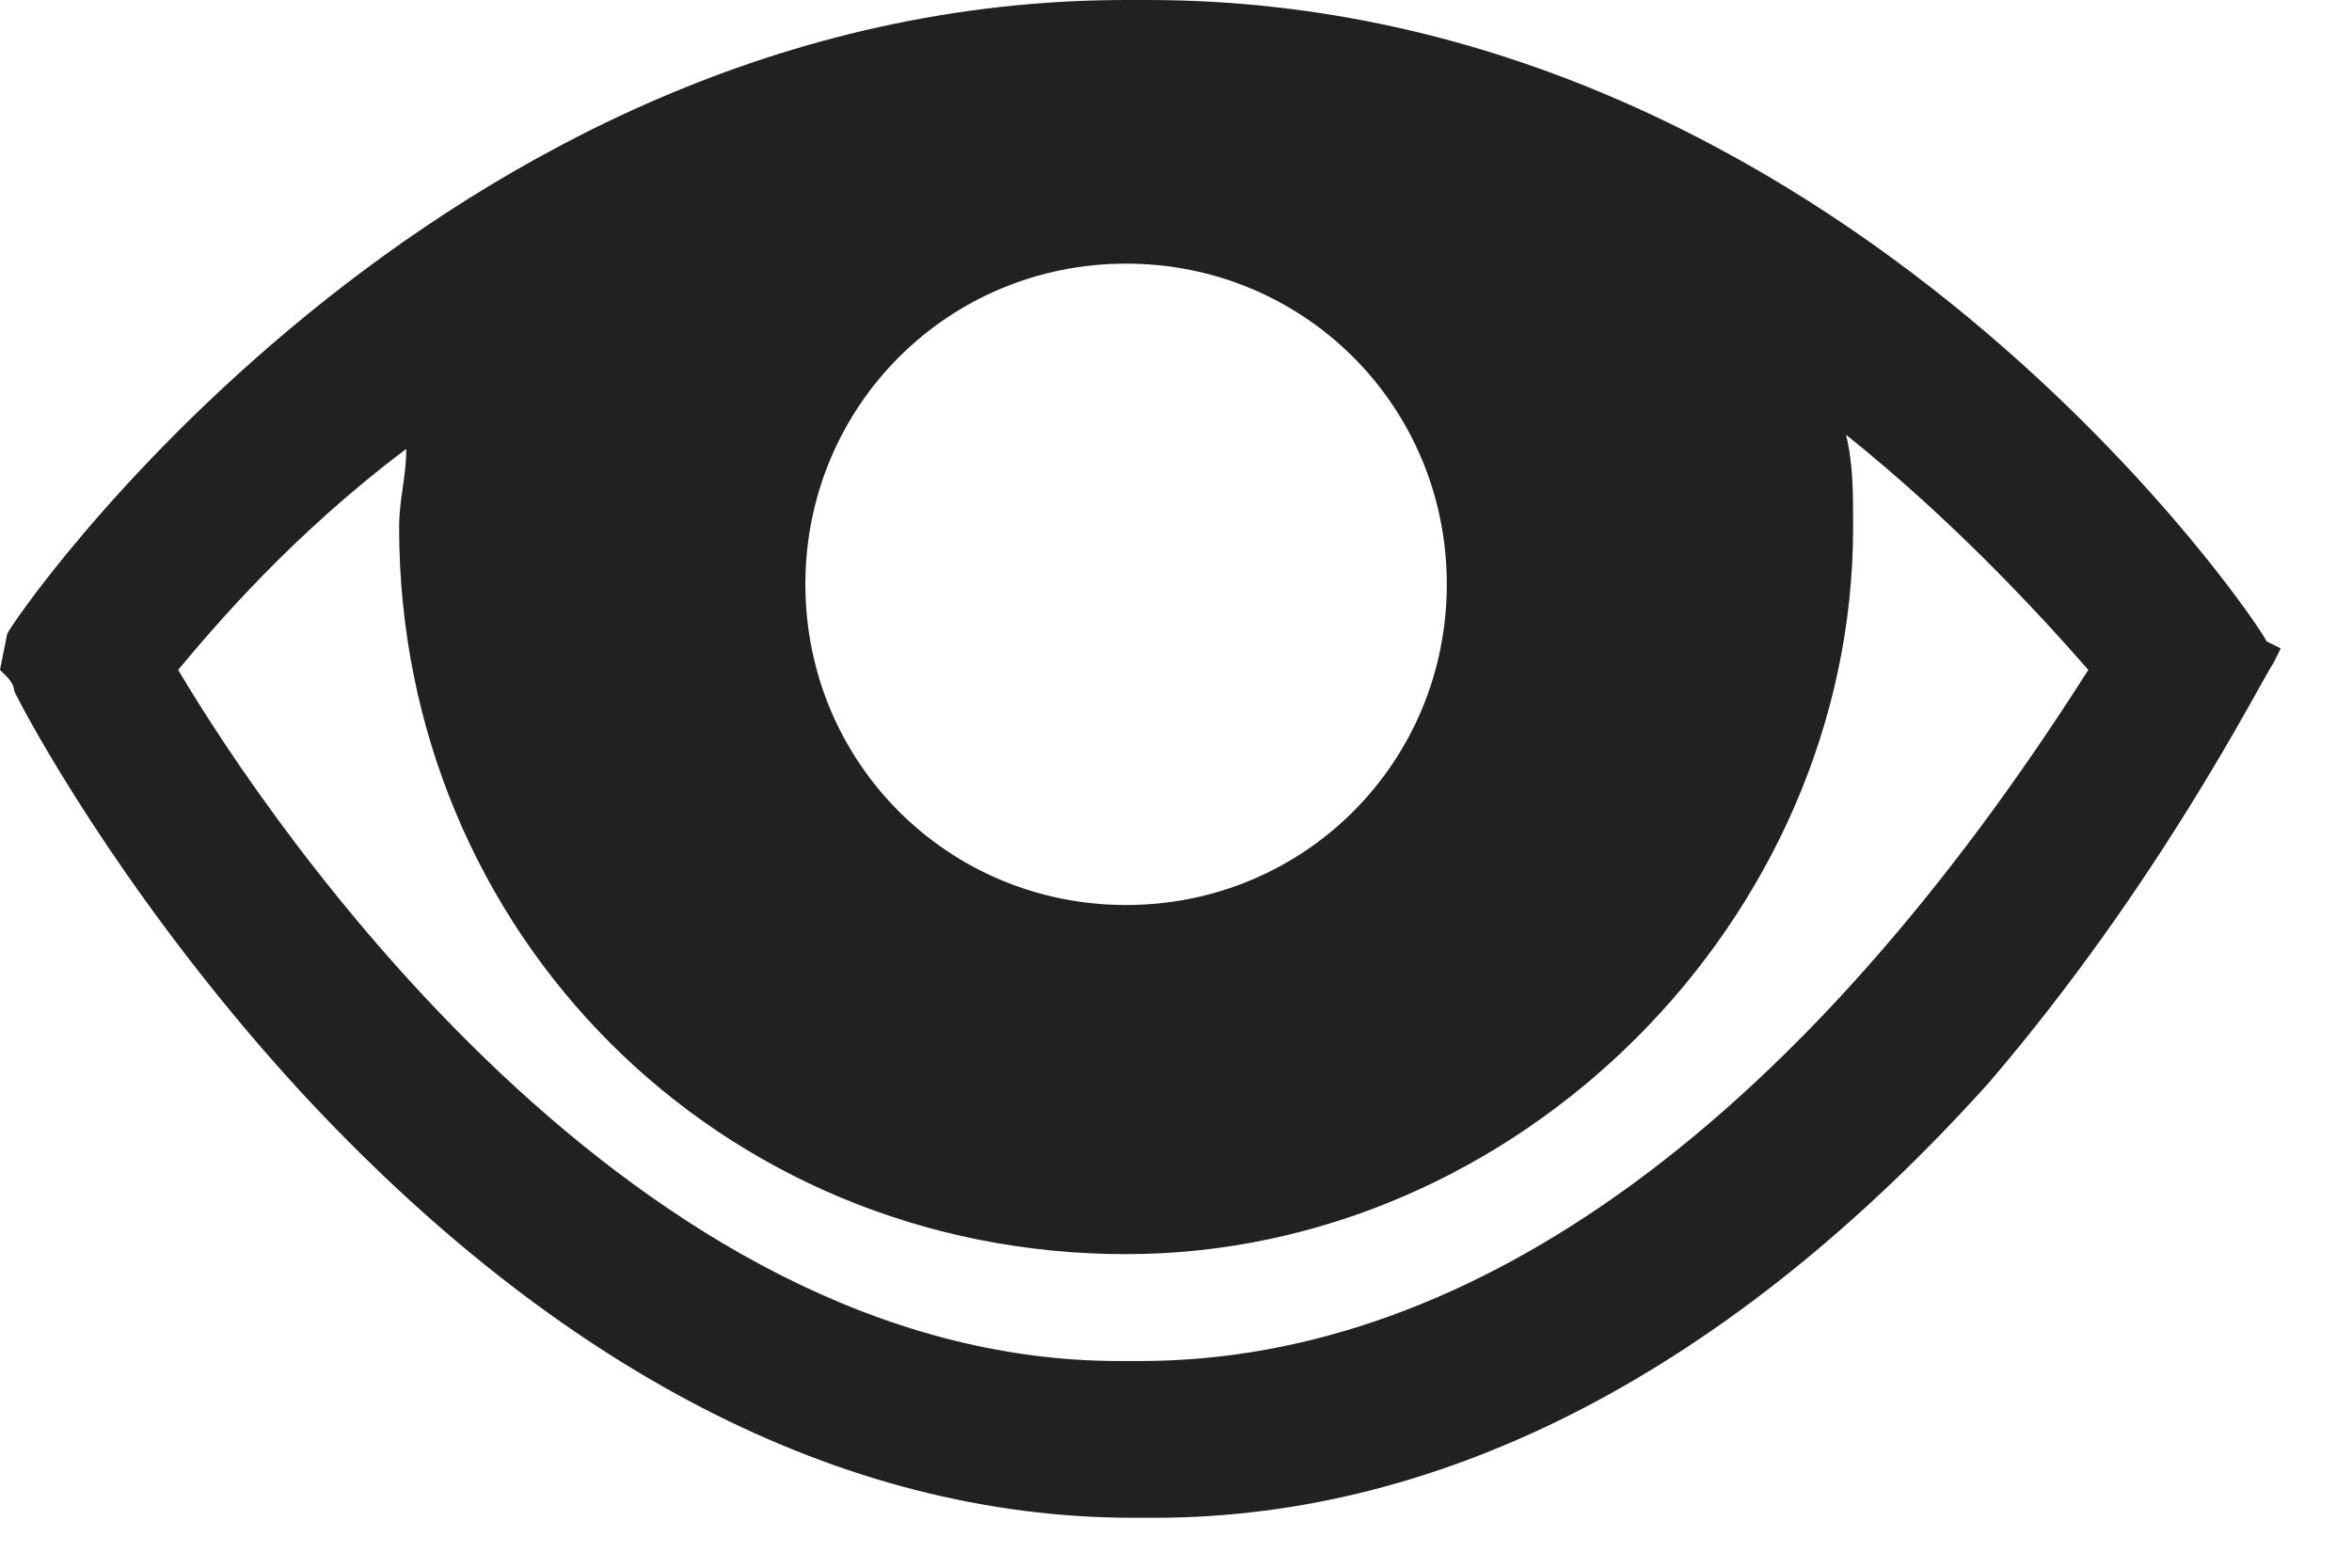 <?xml version="1.0" encoding="utf-8" ?>
<svg xmlns="http://www.w3.org/2000/svg" xmlns:xlink="http://www.w3.org/1999/xlink" width="36" height="24">
	<path fill="#212121" transform="translate(2.09808e-05 -2.19345e-05)" d="M17.564 0C28.255 0 34.691 9.709 34.691 9.818L34.909 9.927L34.8 10.145C34.582 10.473 33.055 13.527 30.436 16.582C26.509 20.945 22.145 23.236 17.673 23.236L17.345 23.236C12.873 23.236 8.509 20.945 4.582 16.691C2.182 14.073 0.655 11.455 0.218 10.582C0.218 10.473 0.109 10.364 0.109 10.364L0 10.255L0.109 9.709C0.109 9.6 6.655 0 17.236 0L17.564 0ZM28.255 6.655C28.364 7.091 28.364 7.527 28.364 8.073C28.364 14.073 23.236 19.2 17.236 19.2C11.018 19.2 6.109 14.291 6.109 8.073C6.109 7.636 6.218 7.309 6.218 6.873C4.473 8.182 3.273 9.6 2.727 10.255C4.145 12.655 9.709 20.836 17.127 20.836L17.455 20.836C22.582 20.836 27.6 17.127 31.964 10.255C31.2 9.382 29.891 7.964 28.255 6.655ZM17.236 4.036C14.509 4.036 12.327 6.218 12.327 8.945C12.327 11.673 14.509 13.855 17.236 13.855C19.964 13.855 22.145 11.673 22.145 8.945C22.145 6.218 19.964 4.036 17.236 4.036Z" fill-rule="evenodd"/>
</svg>
